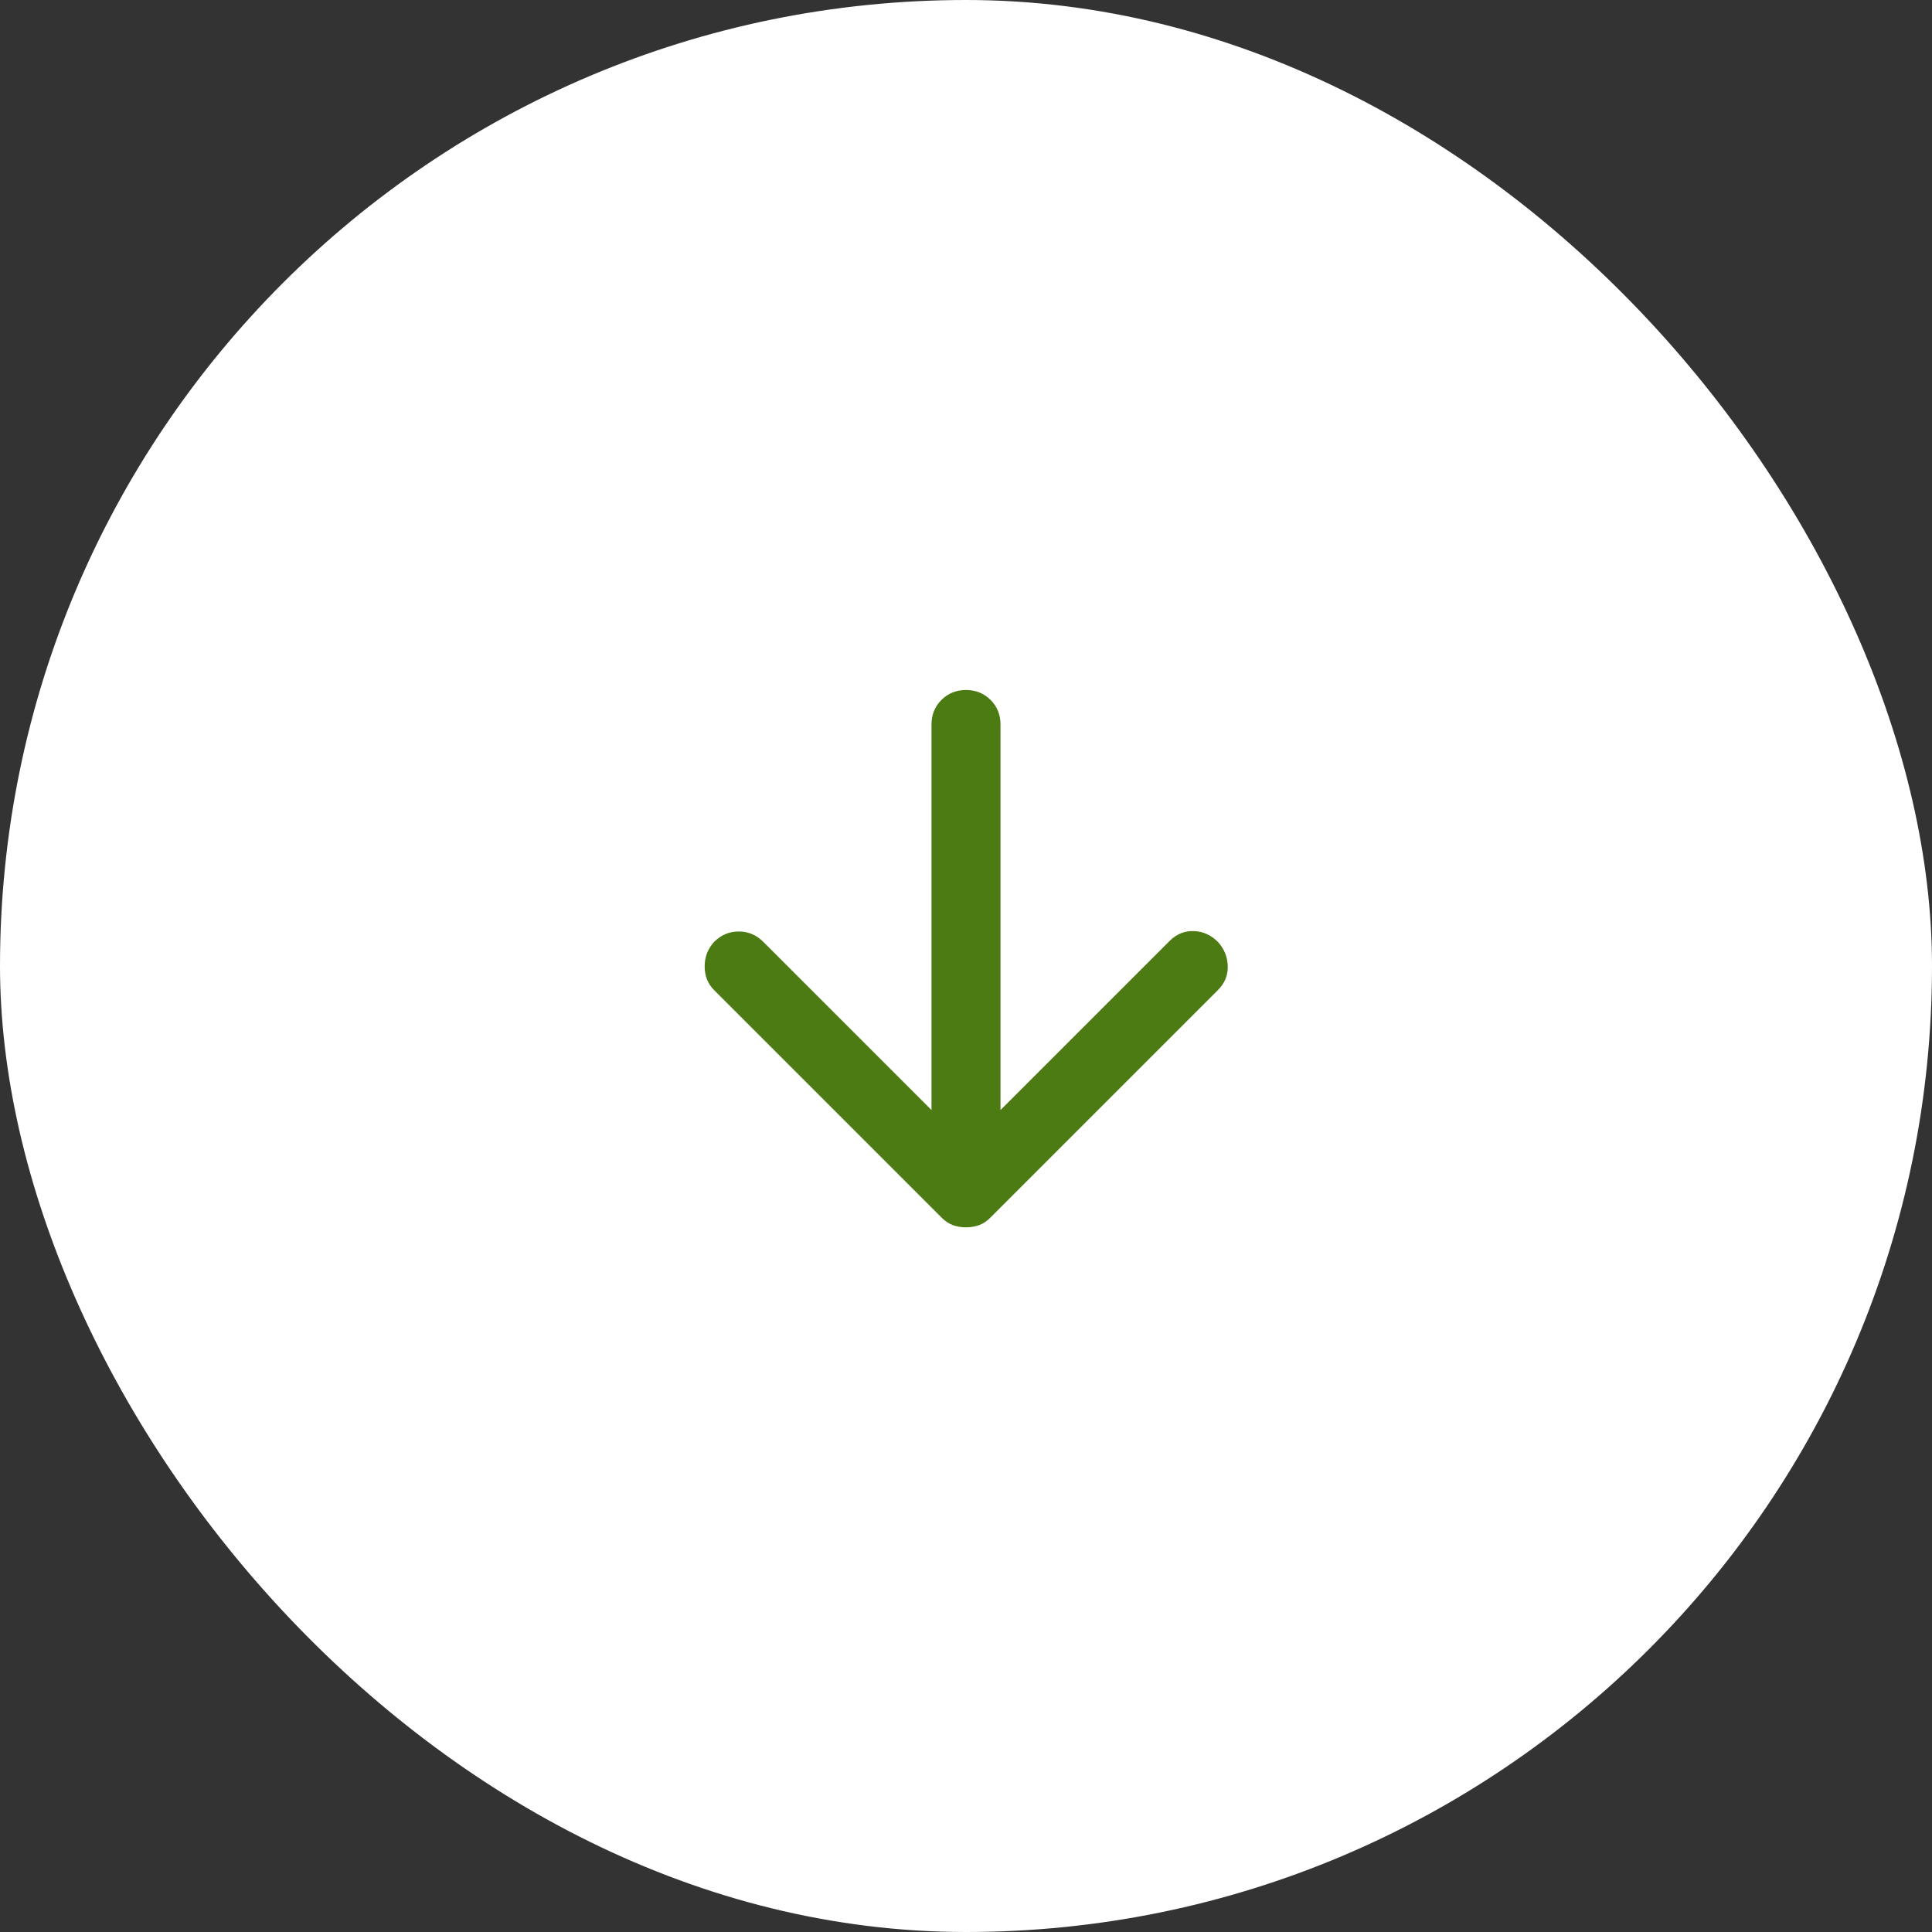 <svg width="56" height="56" viewBox="0 0 56 56" fill="none" xmlns="http://www.w3.org/2000/svg">
<rect x="0" y="0" width="56" height="56" fill="#333333" stroke="none"/>
<rect width="56" height="56" rx="28" fill="white"/>
<path d="M27 32.175V21C27 20.717 27.096 20.479 27.288 20.288C27.479 20.096 27.717 20 28 20C28.283 20 28.521 20.096 28.712 20.288C28.904 20.479 29 20.717 29 21V32.175L33.9 27.275C34.1 27.075 34.333 26.979 34.6 26.988C34.867 26.996 35.1 27.1 35.3 27.3C35.483 27.5 35.579 27.733 35.587 28C35.596 28.267 35.5 28.5 35.3 28.7L28.7 35.3C28.6 35.4 28.492 35.471 28.375 35.513C28.258 35.554 28.133 35.575 28 35.575C27.867 35.575 27.742 35.554 27.625 35.513C27.508 35.471 27.4 35.4 27.3 35.3L20.7 28.7C20.517 28.517 20.425 28.288 20.425 28.012C20.425 27.738 20.517 27.5 20.7 27.3C20.9 27.1 21.137 27 21.413 27C21.688 27 21.925 27.1 22.125 27.3L27 32.175Z" fill="#4B7B12"/>
</svg>
